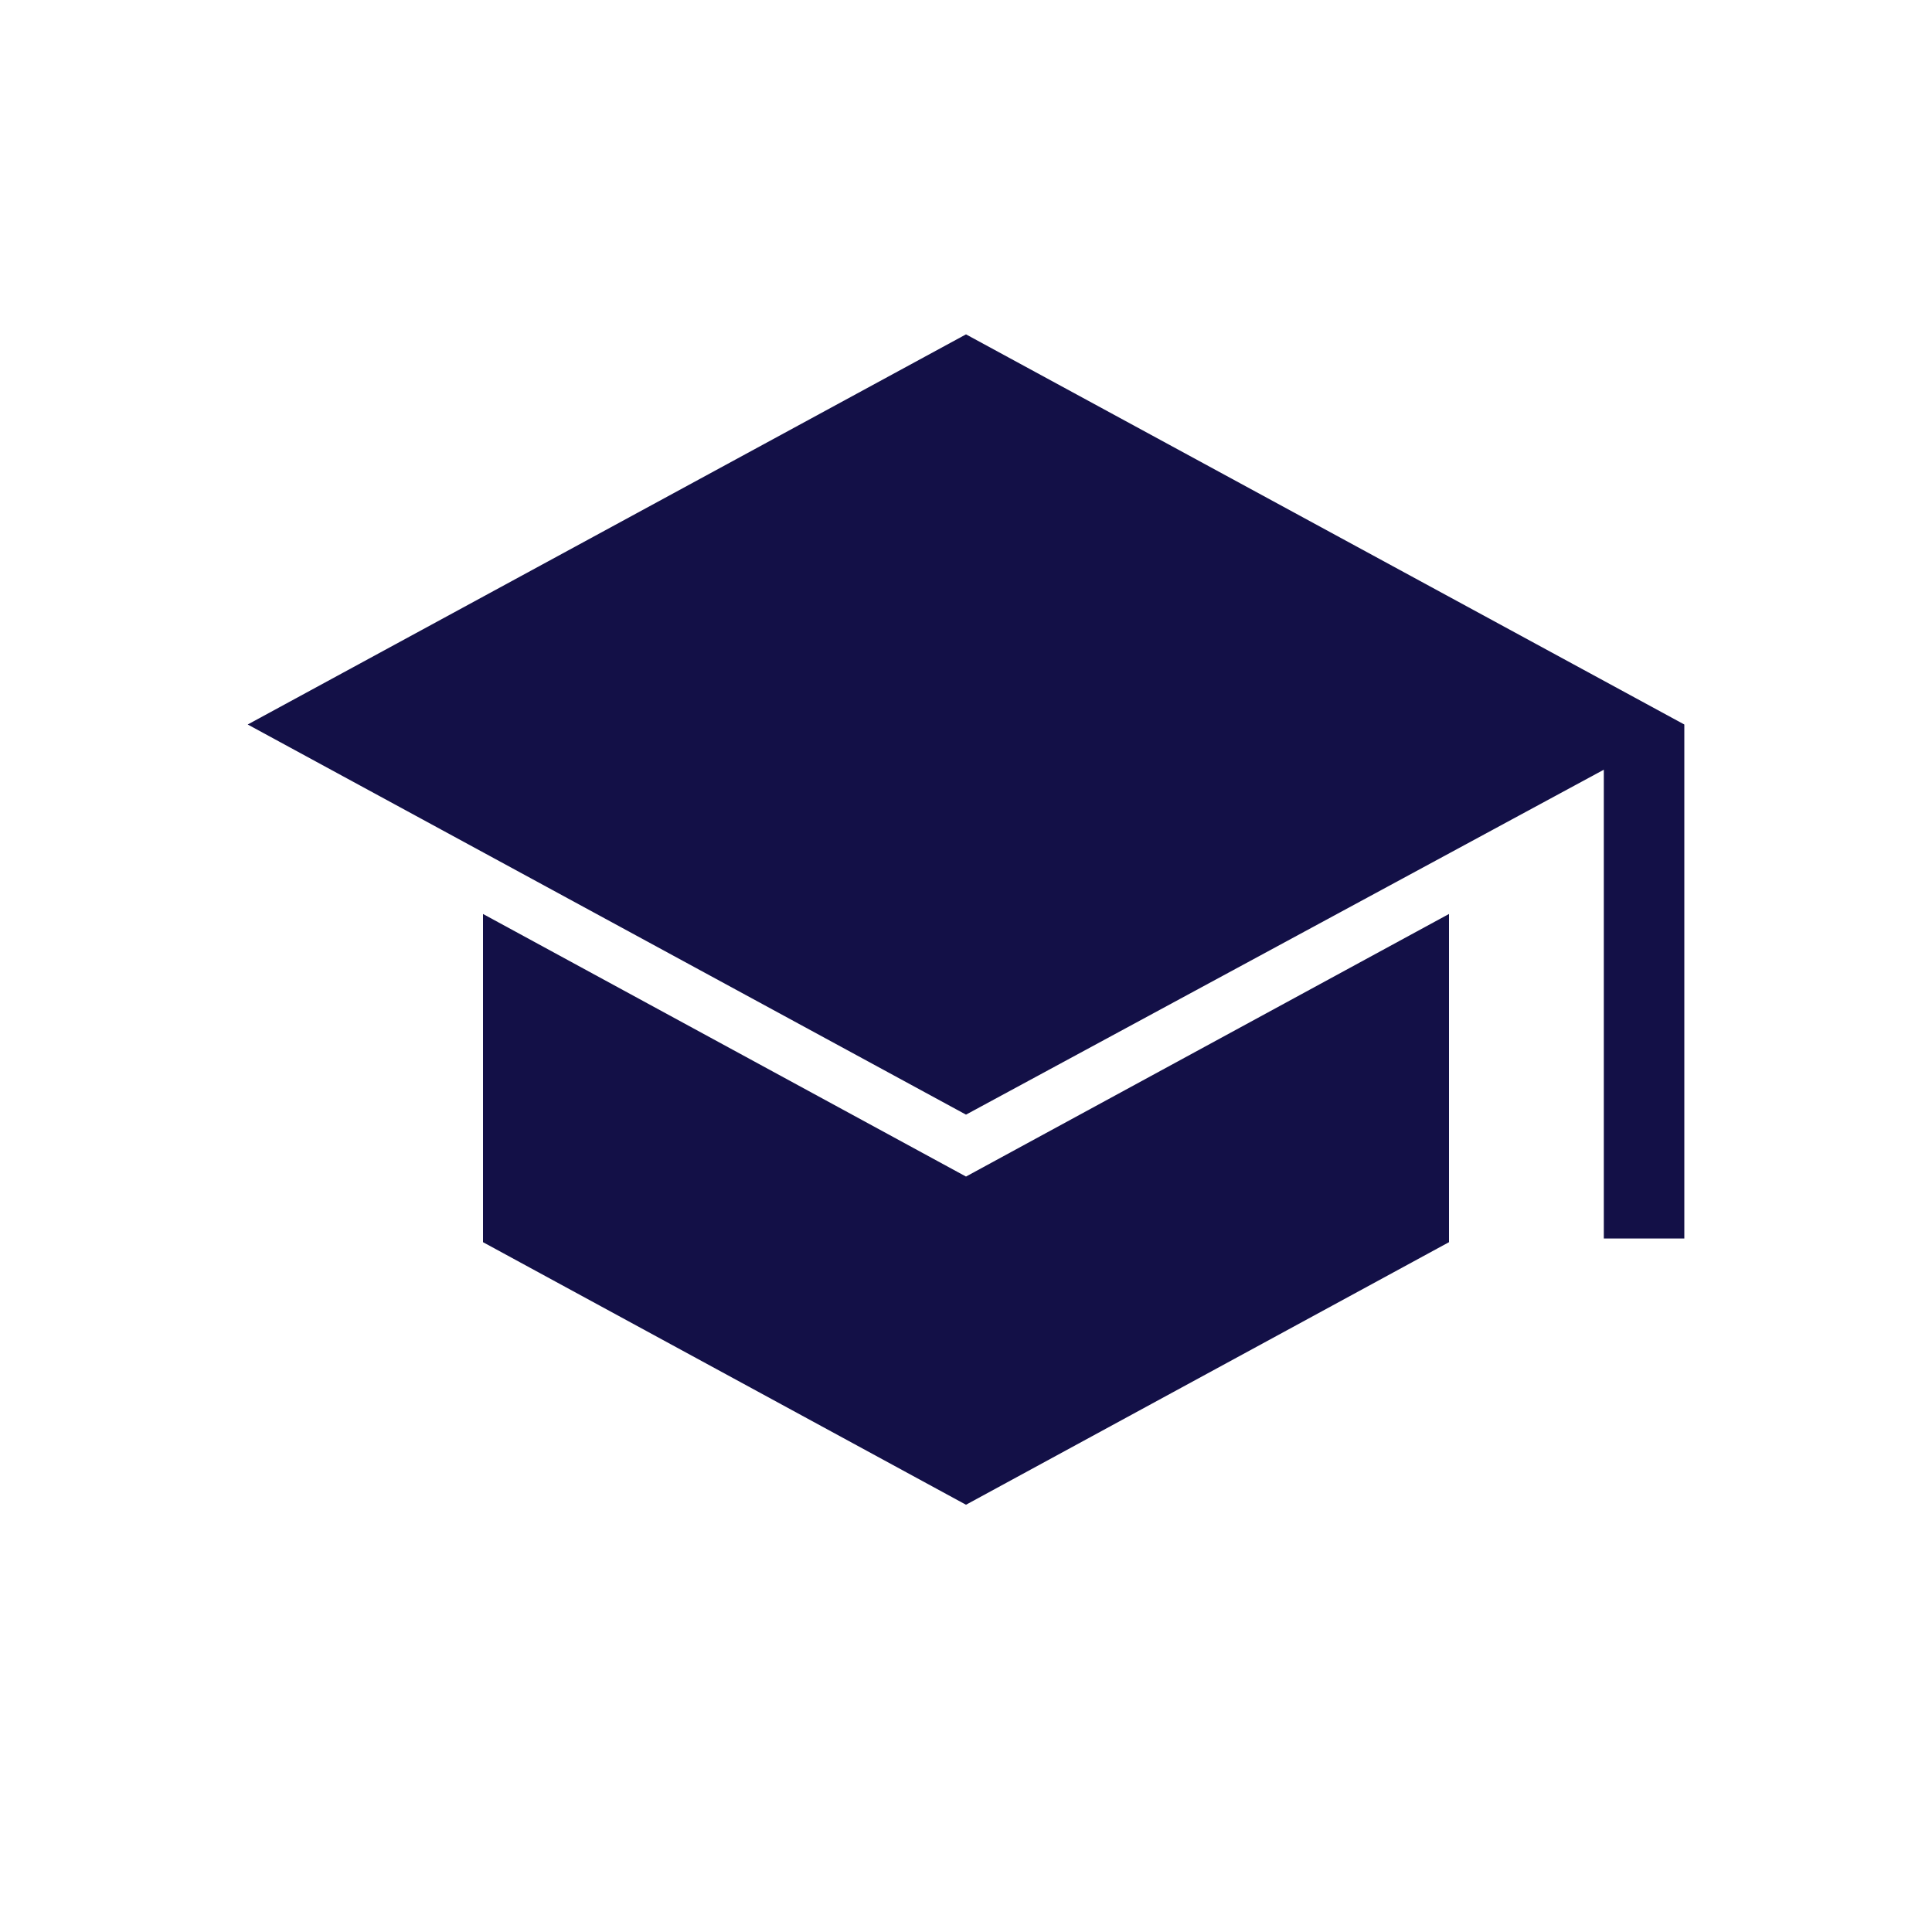 <svg width="60" height="60" viewBox="0 0 60 60" fill="none" xmlns="http://www.w3.org/2000/svg">
<mask id="mask0_634_104" style="mask-type:alpha" maskUnits="userSpaceOnUse" x="0" y="0" width="60" height="60">
<rect width="60" height="60" fill="#D9D9D9"/>
</mask>
<g mask="url(#mask0_634_104)">
<path d="M49.808 38.462V23.904L30 34.616L7.693 22.5L30 10.384L52.308 22.5V38.462H49.808ZM30 46.731L15 38.577V28.384L30 36.539L45 28.384V38.577L30 46.731Z" fill="#131047"/>
</g>
</svg>
